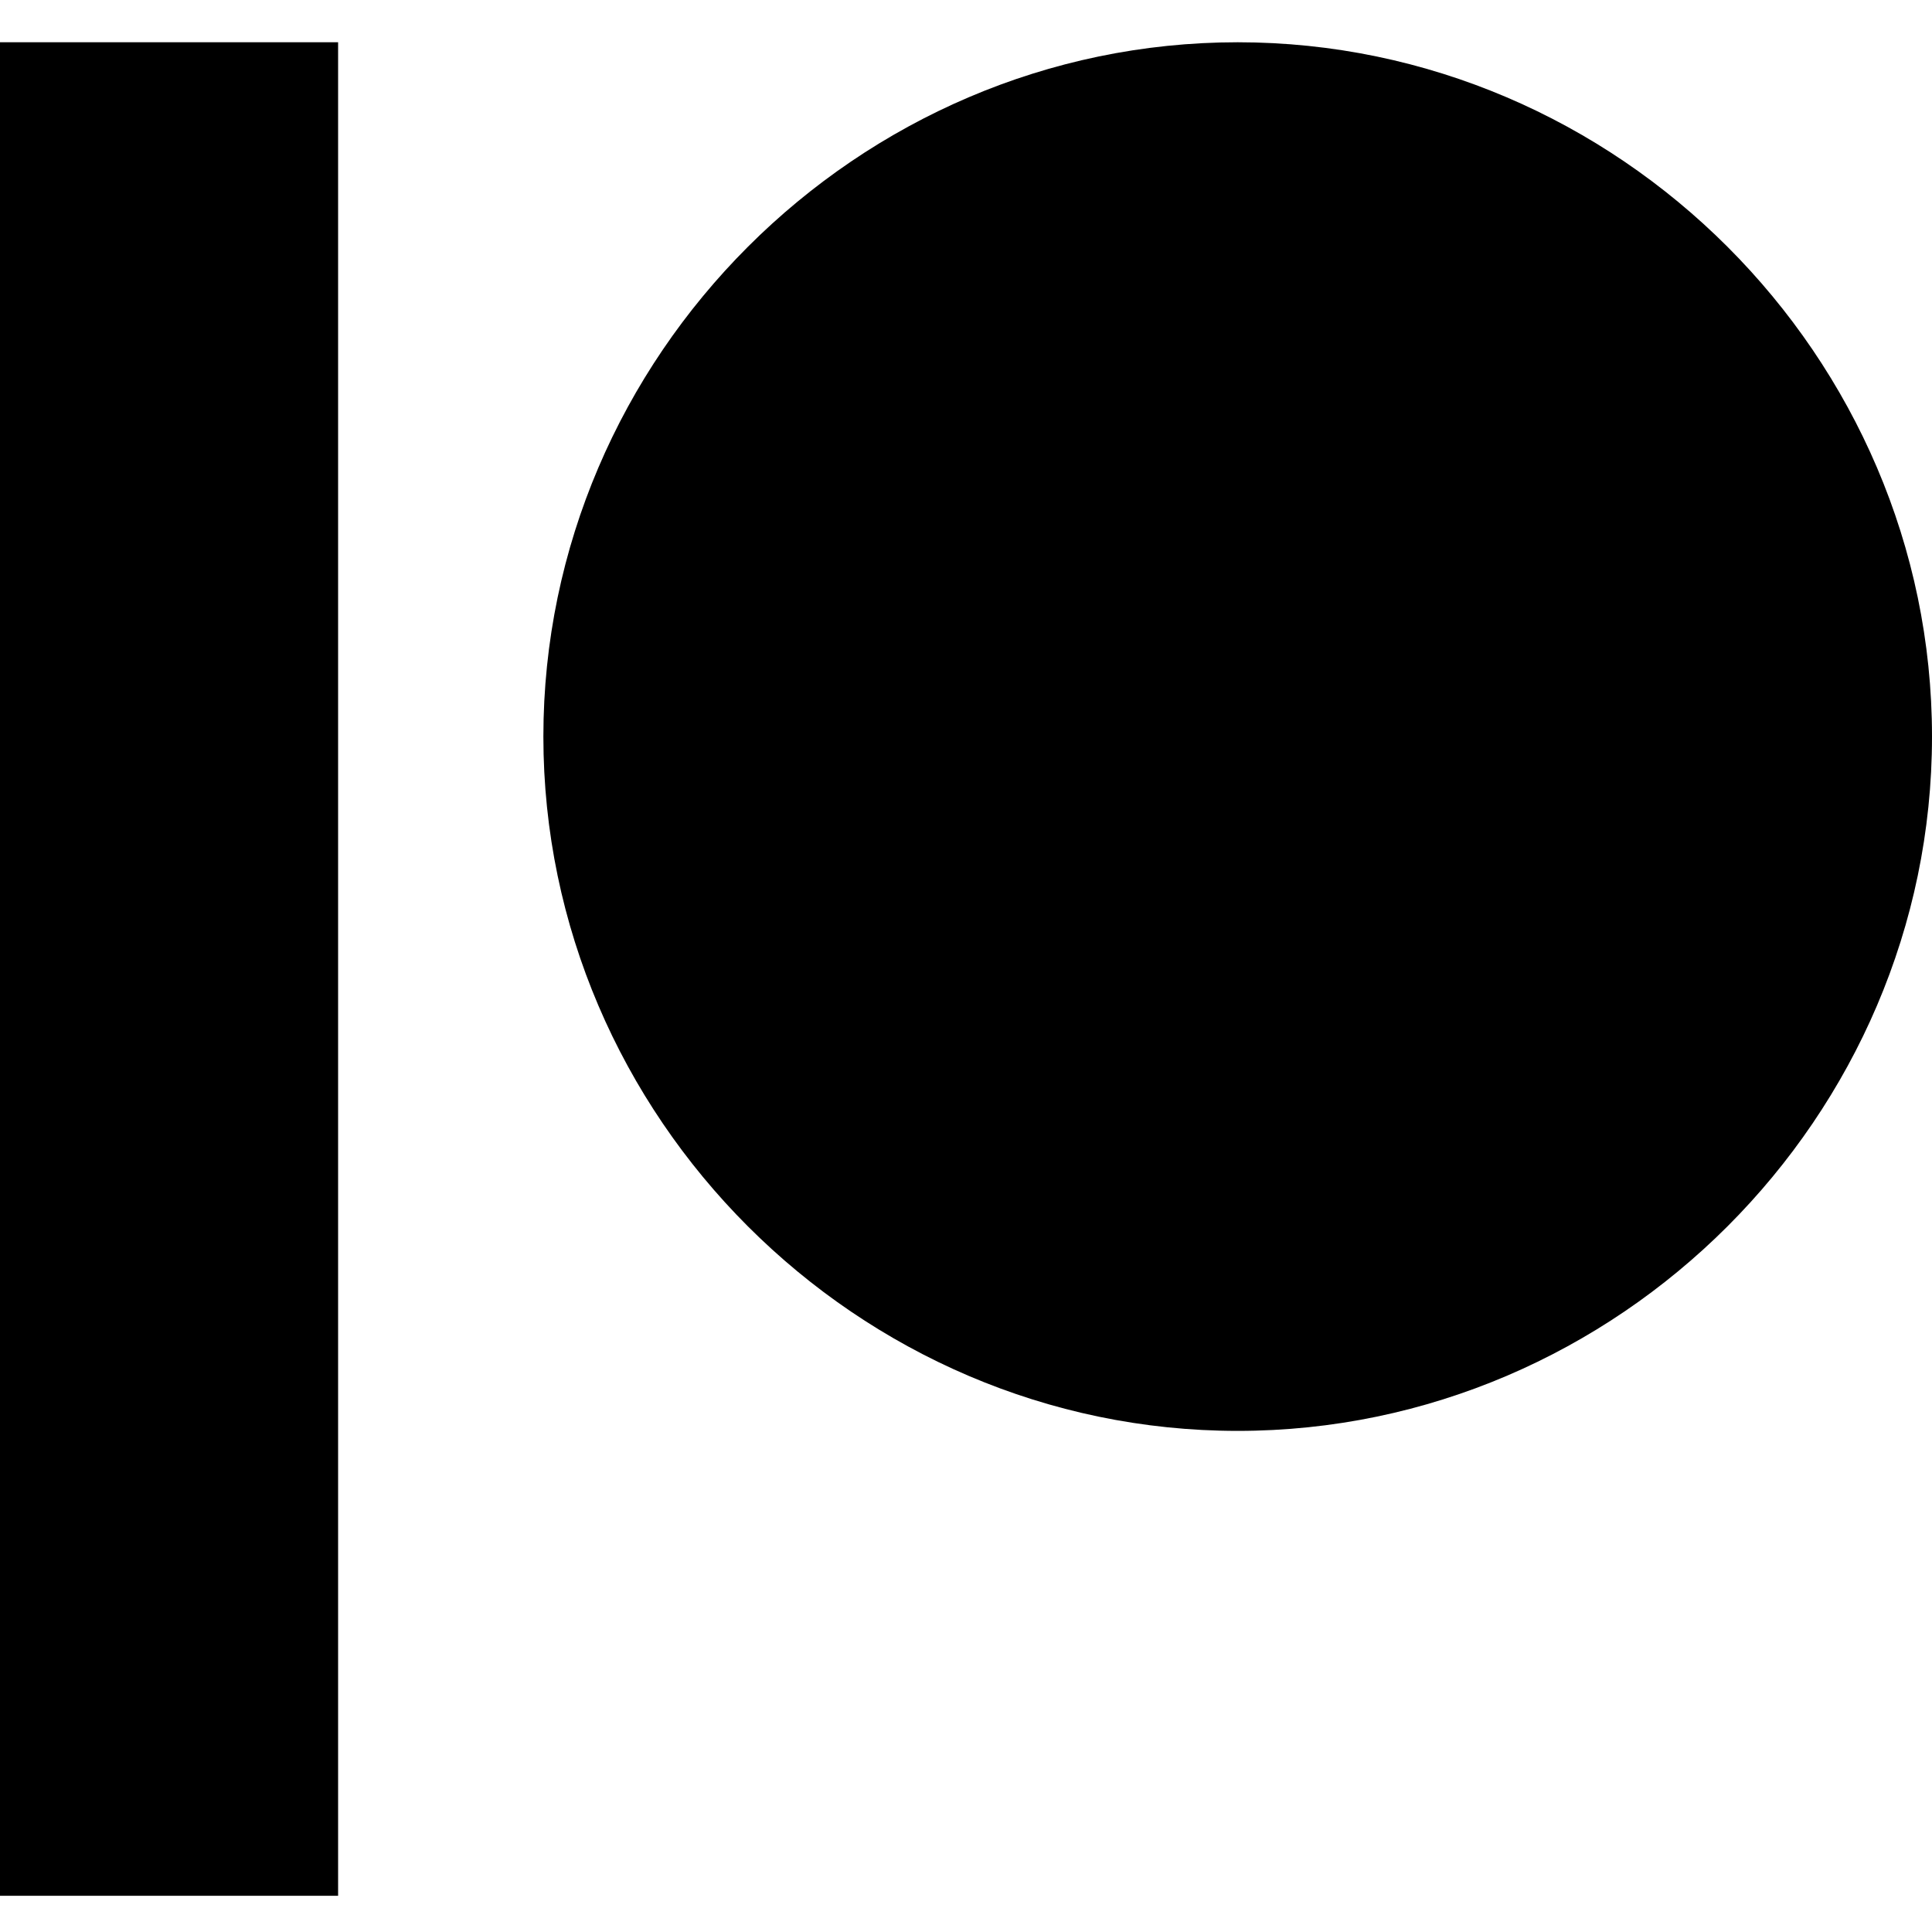 <?xml version="1.0" encoding="utf-8"?>
<!-- Generator: Adobe Illustrator 22.1.0, SVG Export Plug-In . SVG Version: 6.00 Build 0)  -->
<svg version="1.1" id="Layer_1" xmlns="http://www.w3.org/2000/svg" xmlns:xlink="http://www.w3.org/1999/xlink" x="0px" y="0px"
	 viewBox="0 0 32 32" style="enable-background:new 0 0 32 32;" xml:space="preserve">
<title>patreon</title>
<path d="M20.5,0.7C14.2,0.7,9,5.9,9,12.2c0,6.3,5.2,11.5,11.5,11.5c6.3,0,11.5-5.2,11.5-11.5C32,5.9,26.8,0.7,20.5,0.7z M0,31.4h5.6
	V0.7H0L0,31.4z"/>
</svg>
